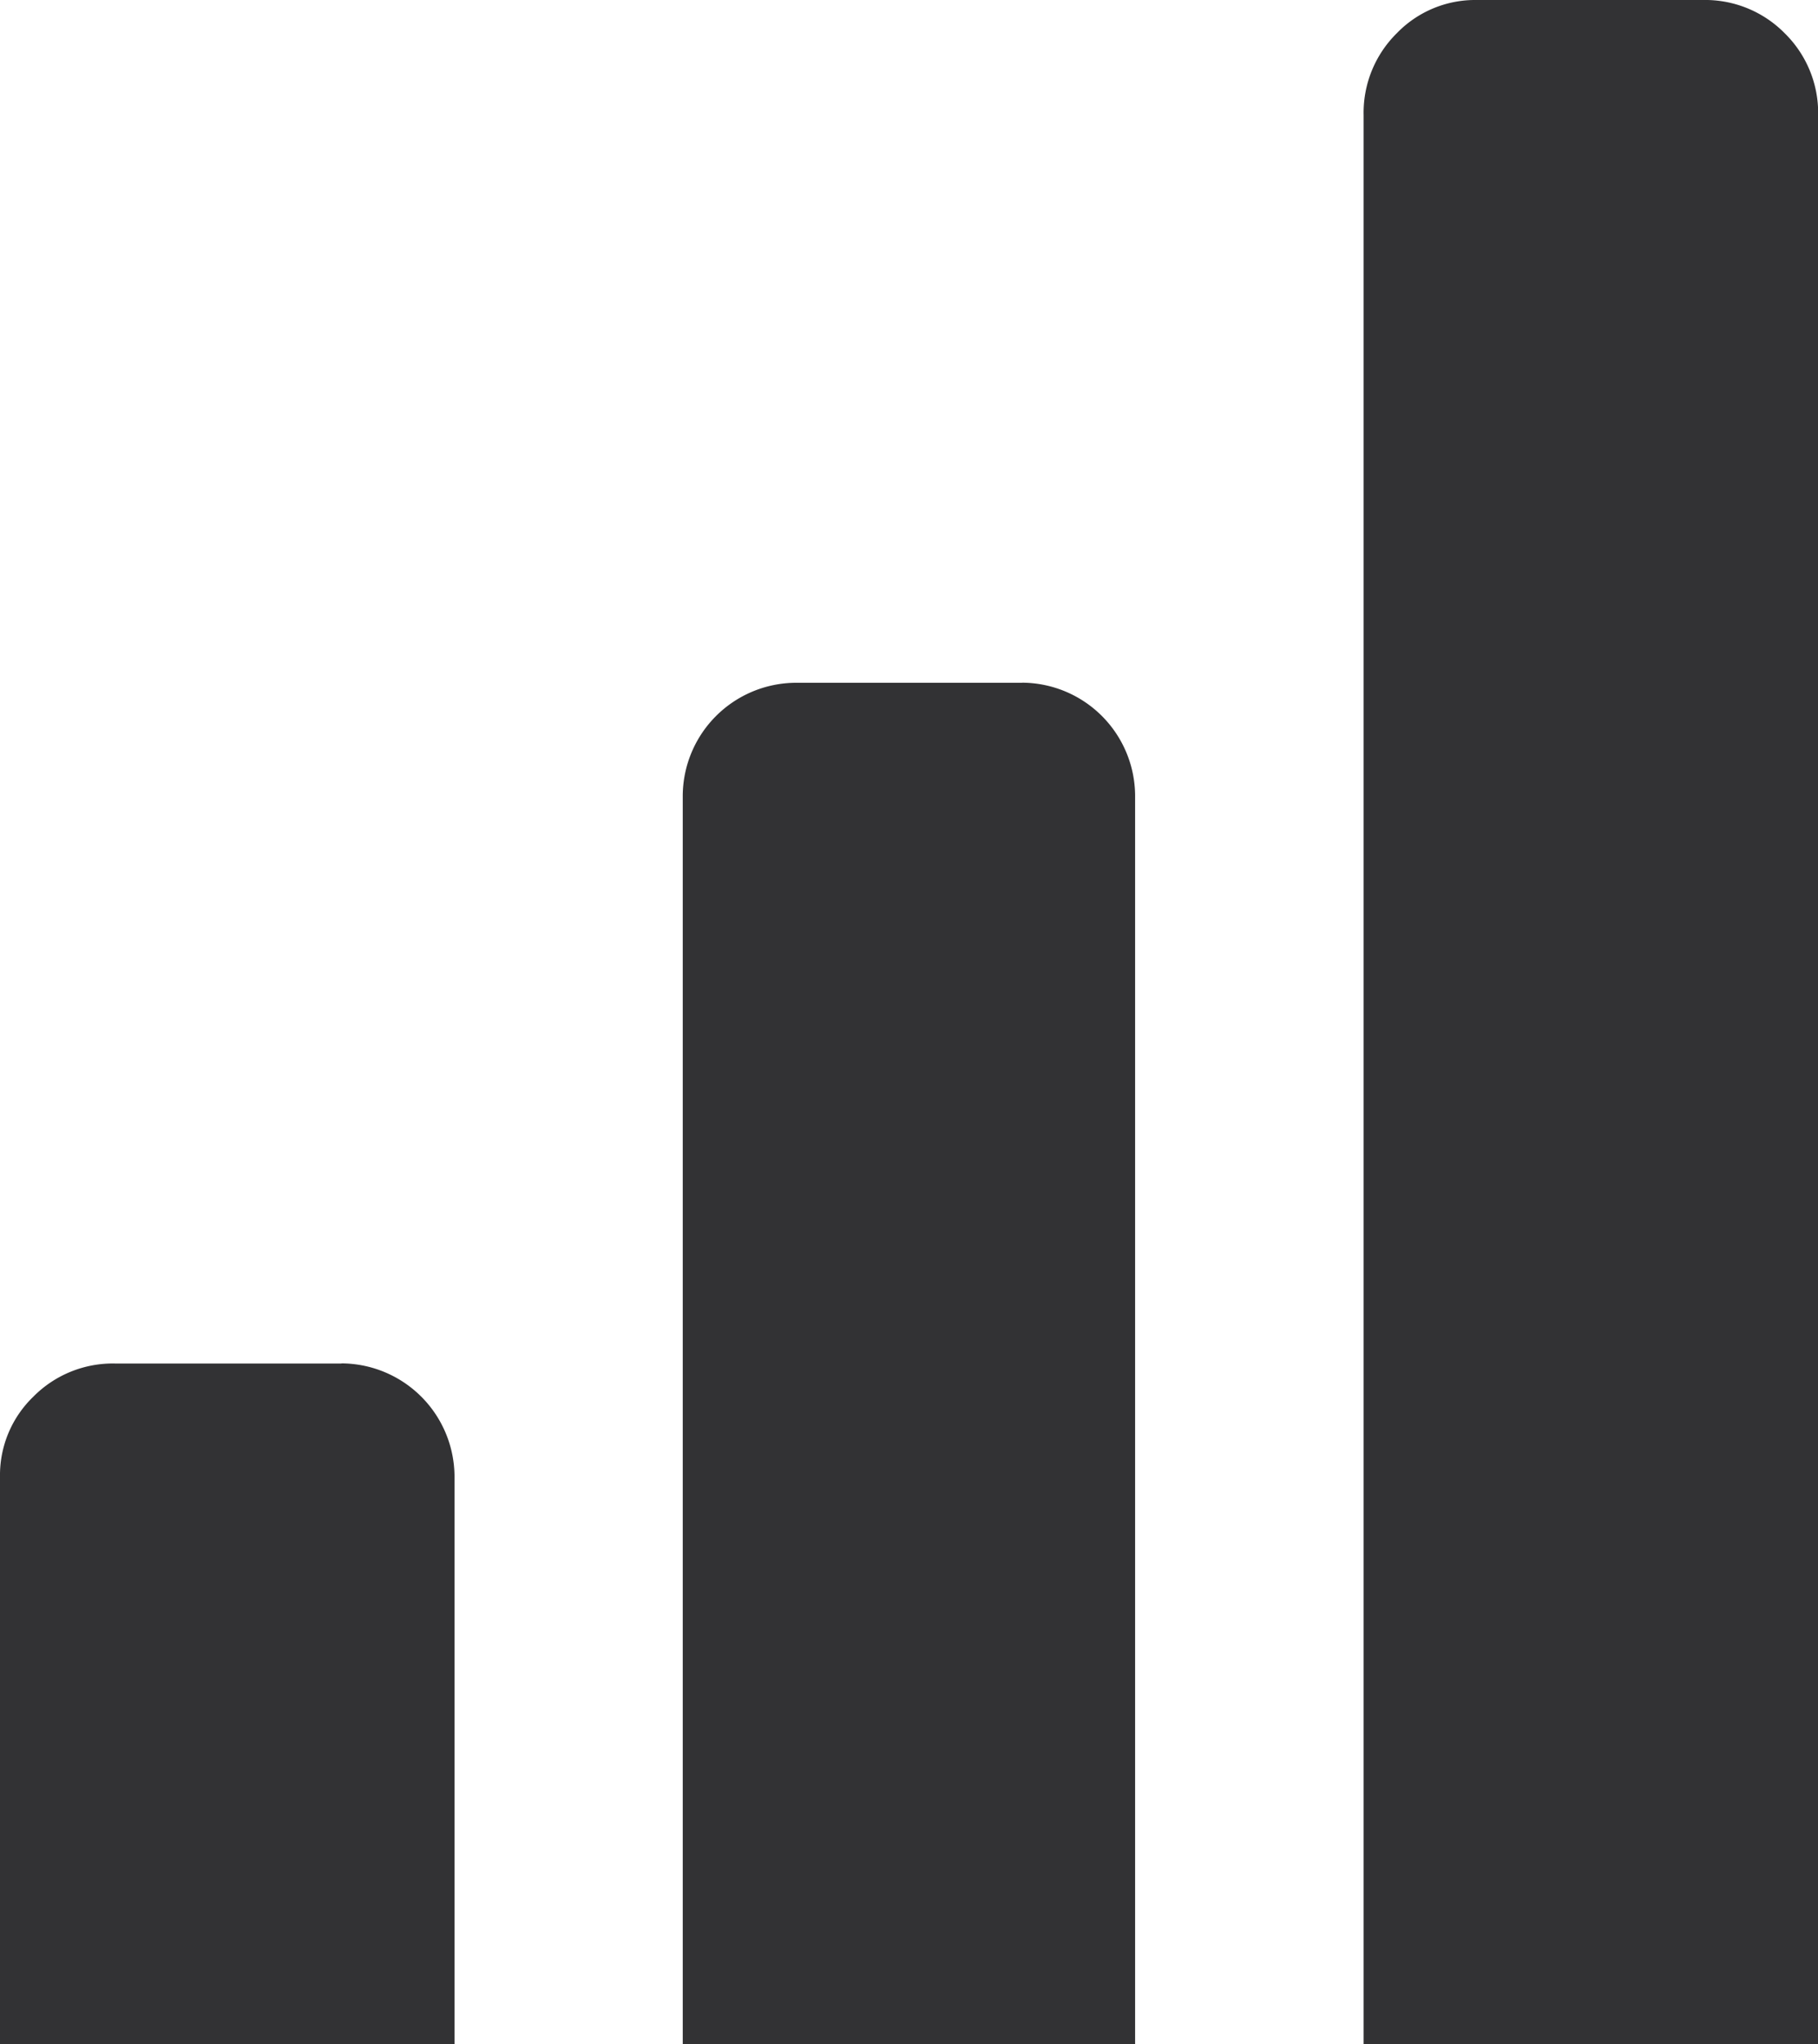 <svg xmlns="http://www.w3.org/2000/svg" viewBox="0 0 39.063 43.922"><path d="M36.586 0h-4.859a2.339 2.339 0 00-1.715.715 2.4 2.4 0 00-.712 1.762v41.445h9.766V2.477a2.4 2.4 0 00-.718-1.762A2.4 2.4 0 0036.586 0zM21.961 14.672H17.1a2.44 2.44 0 00-2.43 2.43v26.82h9.72V17.1a2.44 2.44 0 00-2.43-2.43zM7.336 29.3H2.477a2.4 2.4 0 00-1.763.715A2.339 2.339 0 000 31.727v12.2h9.766v-12.2a2.44 2.44 0 00-2.43-2.43z" fill="#323234"/></svg>